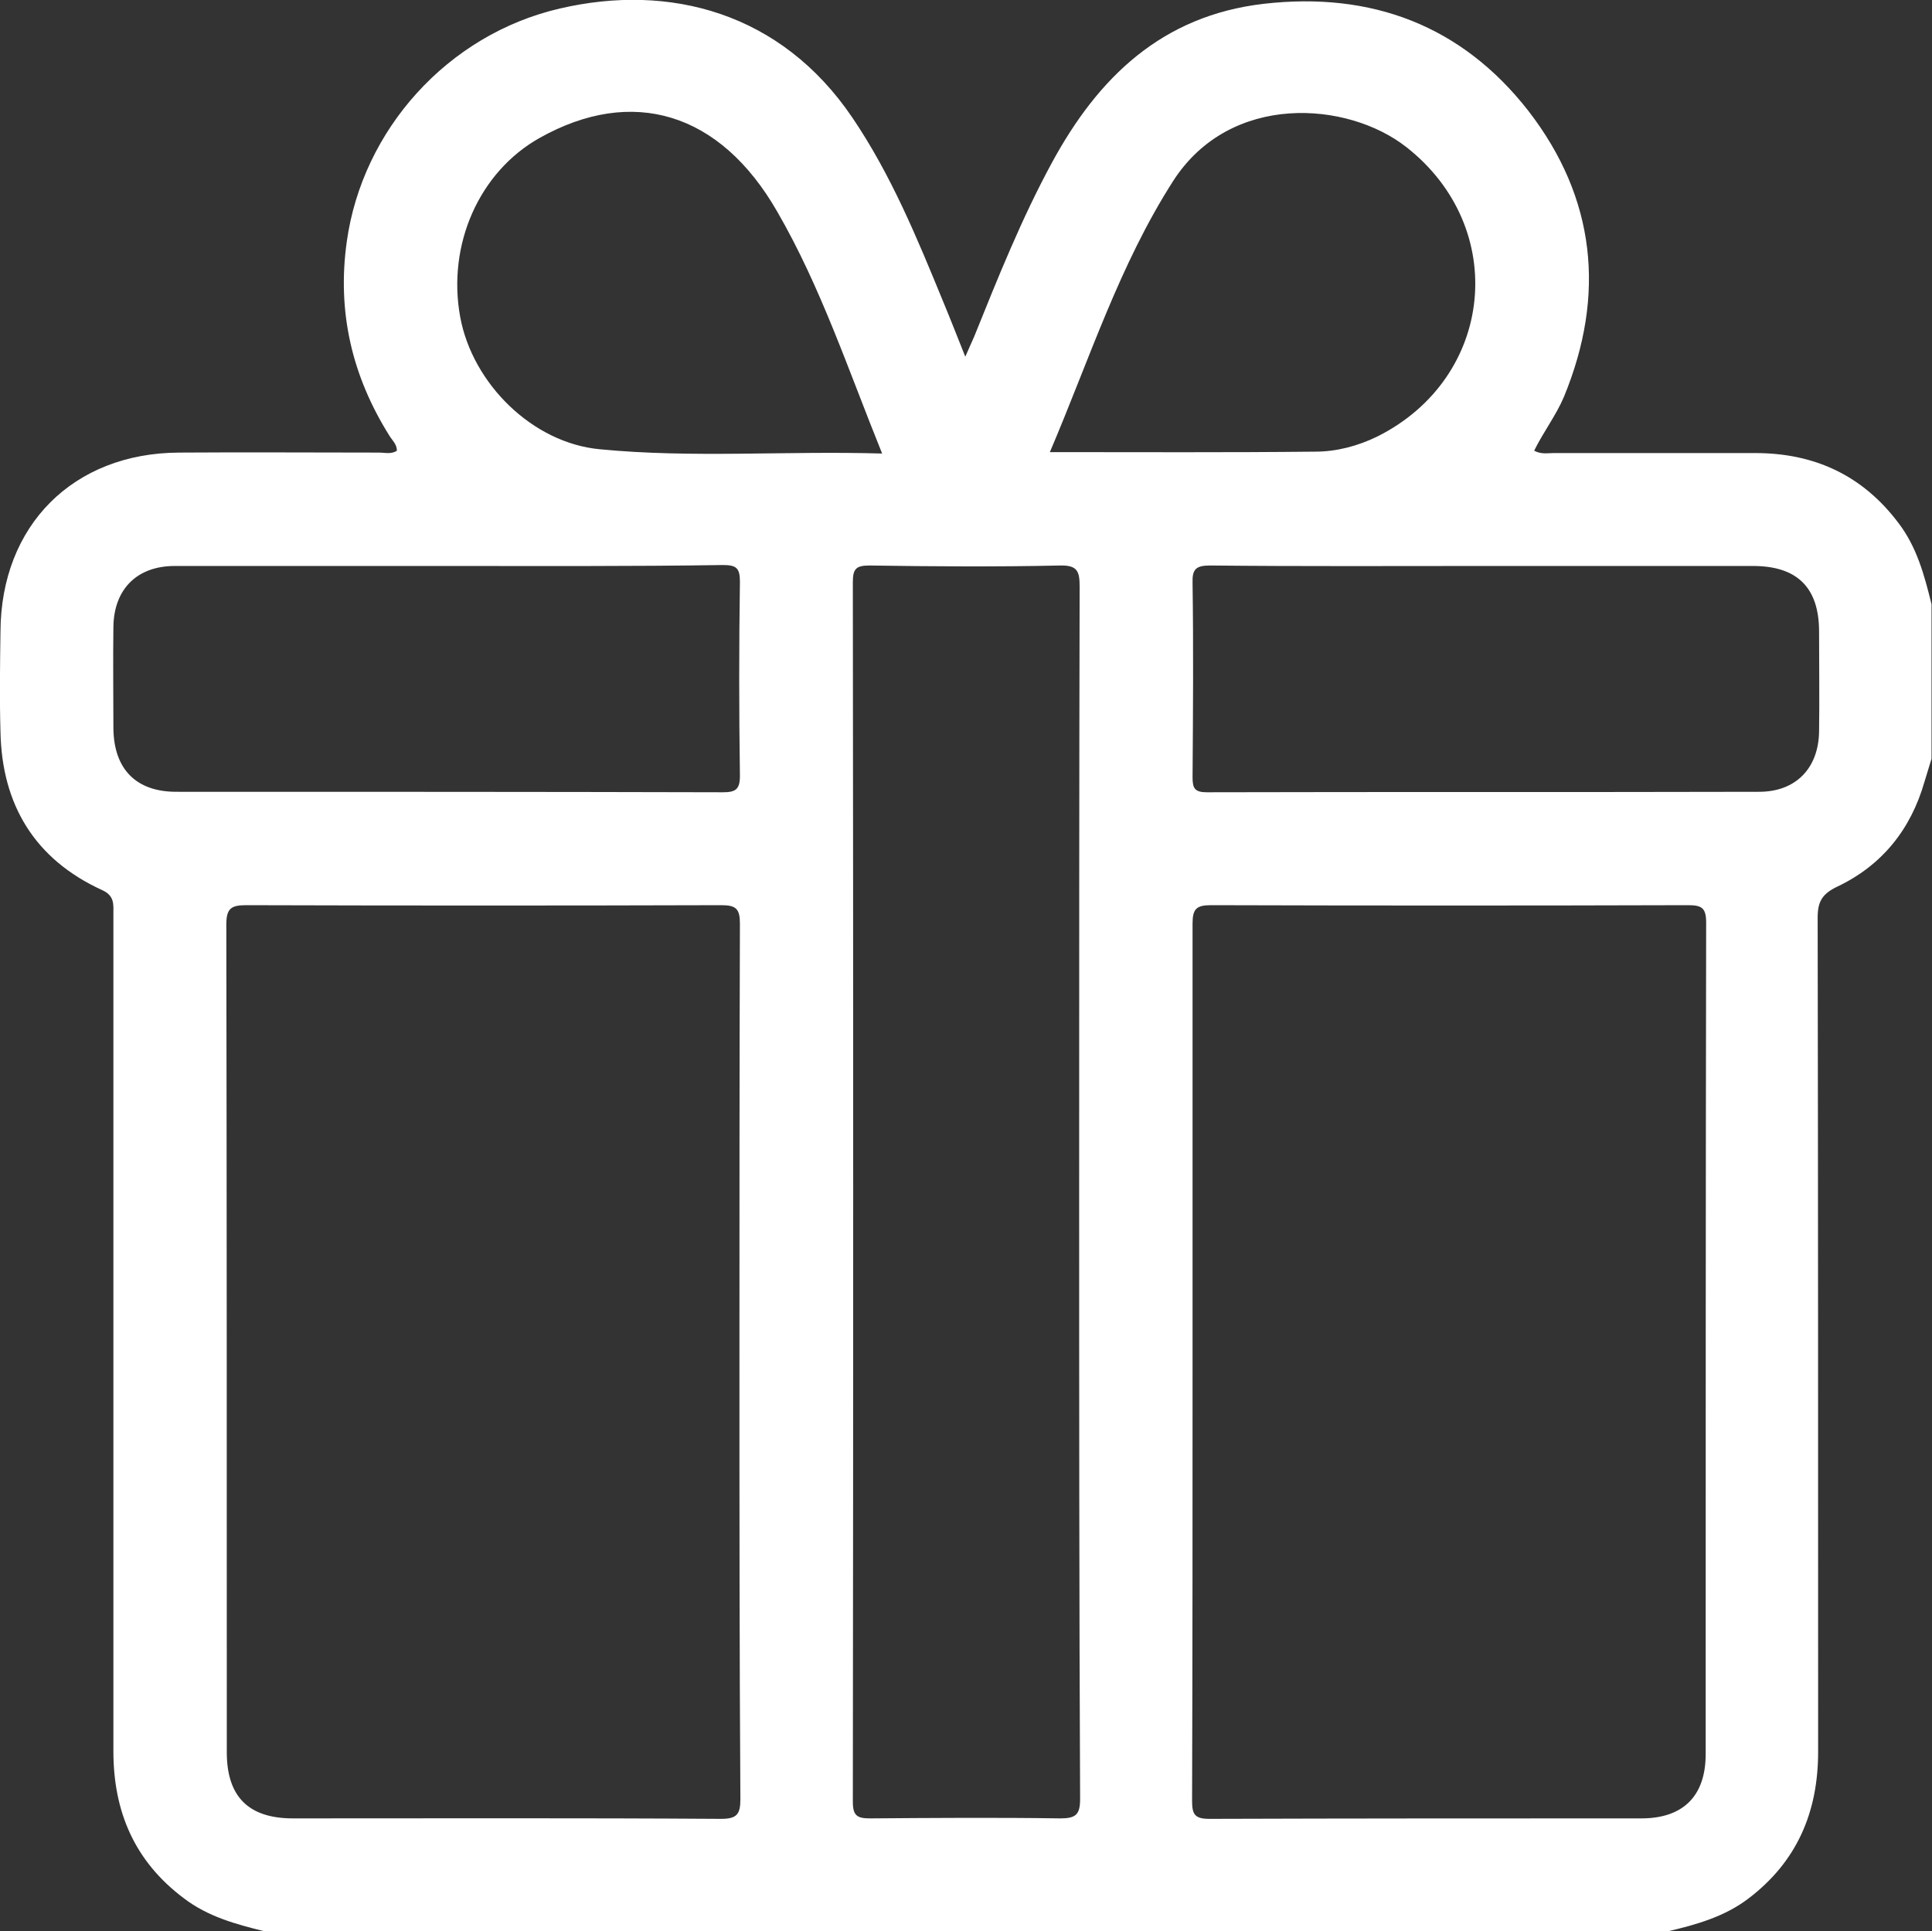 <?xml version="1.0" encoding="utf-8"?>
<!-- Generator: Adobe Illustrator 25.3.0, SVG Export Plug-In . SVG Version: 6.00 Build 0)  -->
<svg version="1.1" id="Layer_1" xmlns="http://www.w3.org/2000/svg" xmlns:xlink="http://www.w3.org/1999/xlink" x="0px" y="0px"
	 viewBox="0 0 408.9 408.8" style="enable-background:new 0 0 408.9 408.8;" xml:space="preserve">
<rect x="0" y="0" width="408.9" height="408.8" fill="#333333" stroke="none"/>
<style type="text/css">
	.st0{fill:#FFFFFF;}
</style>
<g>
	<path class="st0" d="M353,408.8c-99,0-198,0-297,0c-6.1-1.5-12-3.1-17.1-7C28.5,394,24,383.5,24,370.7c0-59.1,0-118.1,0-177.2
		c0-2,0.3-3.9-2.4-5.1c-14.2-6.5-21.2-18-21.5-33.5c-0.2-7-0.1-14.1,0-21.2c0.1-22.5,15.4-37.8,37.8-37.9c14.1-0.1,28.2,0,42.3,0
		c1.3,0,2.6,0.4,3.8-0.4c0-1.4-1-2.2-1.6-3.2c-7.9-12.6-11.1-26.2-9-41.1c3.3-23.6,21.3-43.8,45.1-49.3c23.2-5.4,46.8,0.8,61.9,23.1
		c8.2,12.1,13.7,25.5,19.2,38.9c1.5,3.6,2.9,7.2,4.7,11.7c0.9-2,1.4-3.2,1.9-4.3c5-12.4,10-24.9,16.4-36.7
		c9.8-18.1,23.3-31.2,44.9-33.7c22.8-2.6,41.9,4.6,56,22.7c14.2,18.4,16.4,38.9,7.5,60.5c-1.7,4-4.4,7.5-6.3,11.4
		c1.5,0.8,2.8,0.5,4.1,0.5c14.2,0,28.5,0,42.7,0c12.5,0,22.7,4.7,30.3,14.8c3.9,5.1,5.5,11.1,7,17.2c0,10.9,0,21.8,0,32.7
		c-0.5,1.6-1,3.3-1.5,4.9c-2.9,10.1-9,17.7-18.5,22.2c-3.1,1.5-4.1,3.1-4.1,6.5c0.1,58.9,0.1,117.7,0.1,176.6
		c0,12.8-4.5,23.3-14.8,31.1C365,405.7,359,407.4,353,408.8z M156.5,288.1c0-30.9,0-61.7,0.1-92.6c0-3.1-0.8-3.9-3.9-3.9
		c-33.5,0.1-67.1,0.1-100.6,0c-3.2,0-4.2,0.7-4.2,4.1C48,254.1,48,312.5,48,370.9c0,9.4,4.6,14,14,14c30.2,0,60.4-0.1,90.6,0.1
		c3.4,0,4.1-1,4.1-4.2C156.5,349.9,156.5,319,156.5,288.1z M252.4,288.2c0,31,0,62-0.1,93c0,2.9,0.6,3.8,3.7,3.8
		c30.5-0.1,60.9-0.1,91.4-0.1c8.8,0,13.6-4.7,13.6-13.6c0-58.7,0-117.4,0.1-176c0-3.1-0.9-3.7-3.8-3.7c-33.7,0.1-67.3,0.1-101,0
		c-3.1,0-3.9,0.8-3.9,3.9C252.4,226.4,252.4,257.3,252.4,288.2z M228.4,252.3c0-42.7,0-85.4,0.1-128.1c0-3.2-0.4-4.6-4.2-4.5
		c-13.4,0.3-26.9,0.2-40.3,0c-2.8,0-3.5,0.7-3.5,3.5c0.1,86.1,0.1,172.1,0,258.2c0,2.9,0.9,3.5,3.6,3.5c13.4-0.1,26.9-0.2,40.3,0
		c3.3,0,4.2-0.8,4.2-4.1C228.4,338,228.4,295.2,228.4,252.3z M94.8,119.8c-19.3,0-38.6,0-57.8,0c-8,0-12.9,4.9-13,12.9
		c-0.1,7.2,0,14.4,0,21.5c0.1,8.6,4.8,13.4,13.3,13.4c38.6,0,77.1,0,115.7,0.1c2.7,0,3.6-0.6,3.6-3.5c-0.2-13.7-0.2-27.4,0-41.1
		c0-2.9-0.8-3.5-3.6-3.5C133.6,119.9,114.2,119.8,94.8,119.8z M314.3,119.8c-19.4,0-38.8,0.1-58.2-0.1c-3,0-3.8,0.8-3.7,3.7
		c0.2,13.7,0.1,27.4,0,41.1c0,2.3,0.4,3.2,3,3.2c39-0.1,77.9,0,116.9-0.1c7.8,0,12.6-5,12.7-12.8c0.1-7,0-14.1,0-21.1
		c0-9.3-4.6-13.9-14-13.9C352,119.8,333.1,119.8,314.3,119.8z M186.7,96c-7.2-17.8-13-35.3-22.2-51.2
		c-12.1-21.1-30.7-26.6-50.3-15.6c-12.8,7.2-19.6,22.6-16.8,37.9c2.6,14.1,15.3,26.7,29.6,28C146.6,97,166.3,95.4,186.7,96z
		 M222.2,95.7c19.2,0,37.7,0.1,56.2-0.1c4.5,0,9-1.2,13.1-3.2c24.8-12.4,28-44.2,6.1-61.3c-12.4-9.7-37.2-11.6-49.3,7.2
		C236.9,56.1,230.6,76,222.2,95.7z"/>
</g>
</svg>

